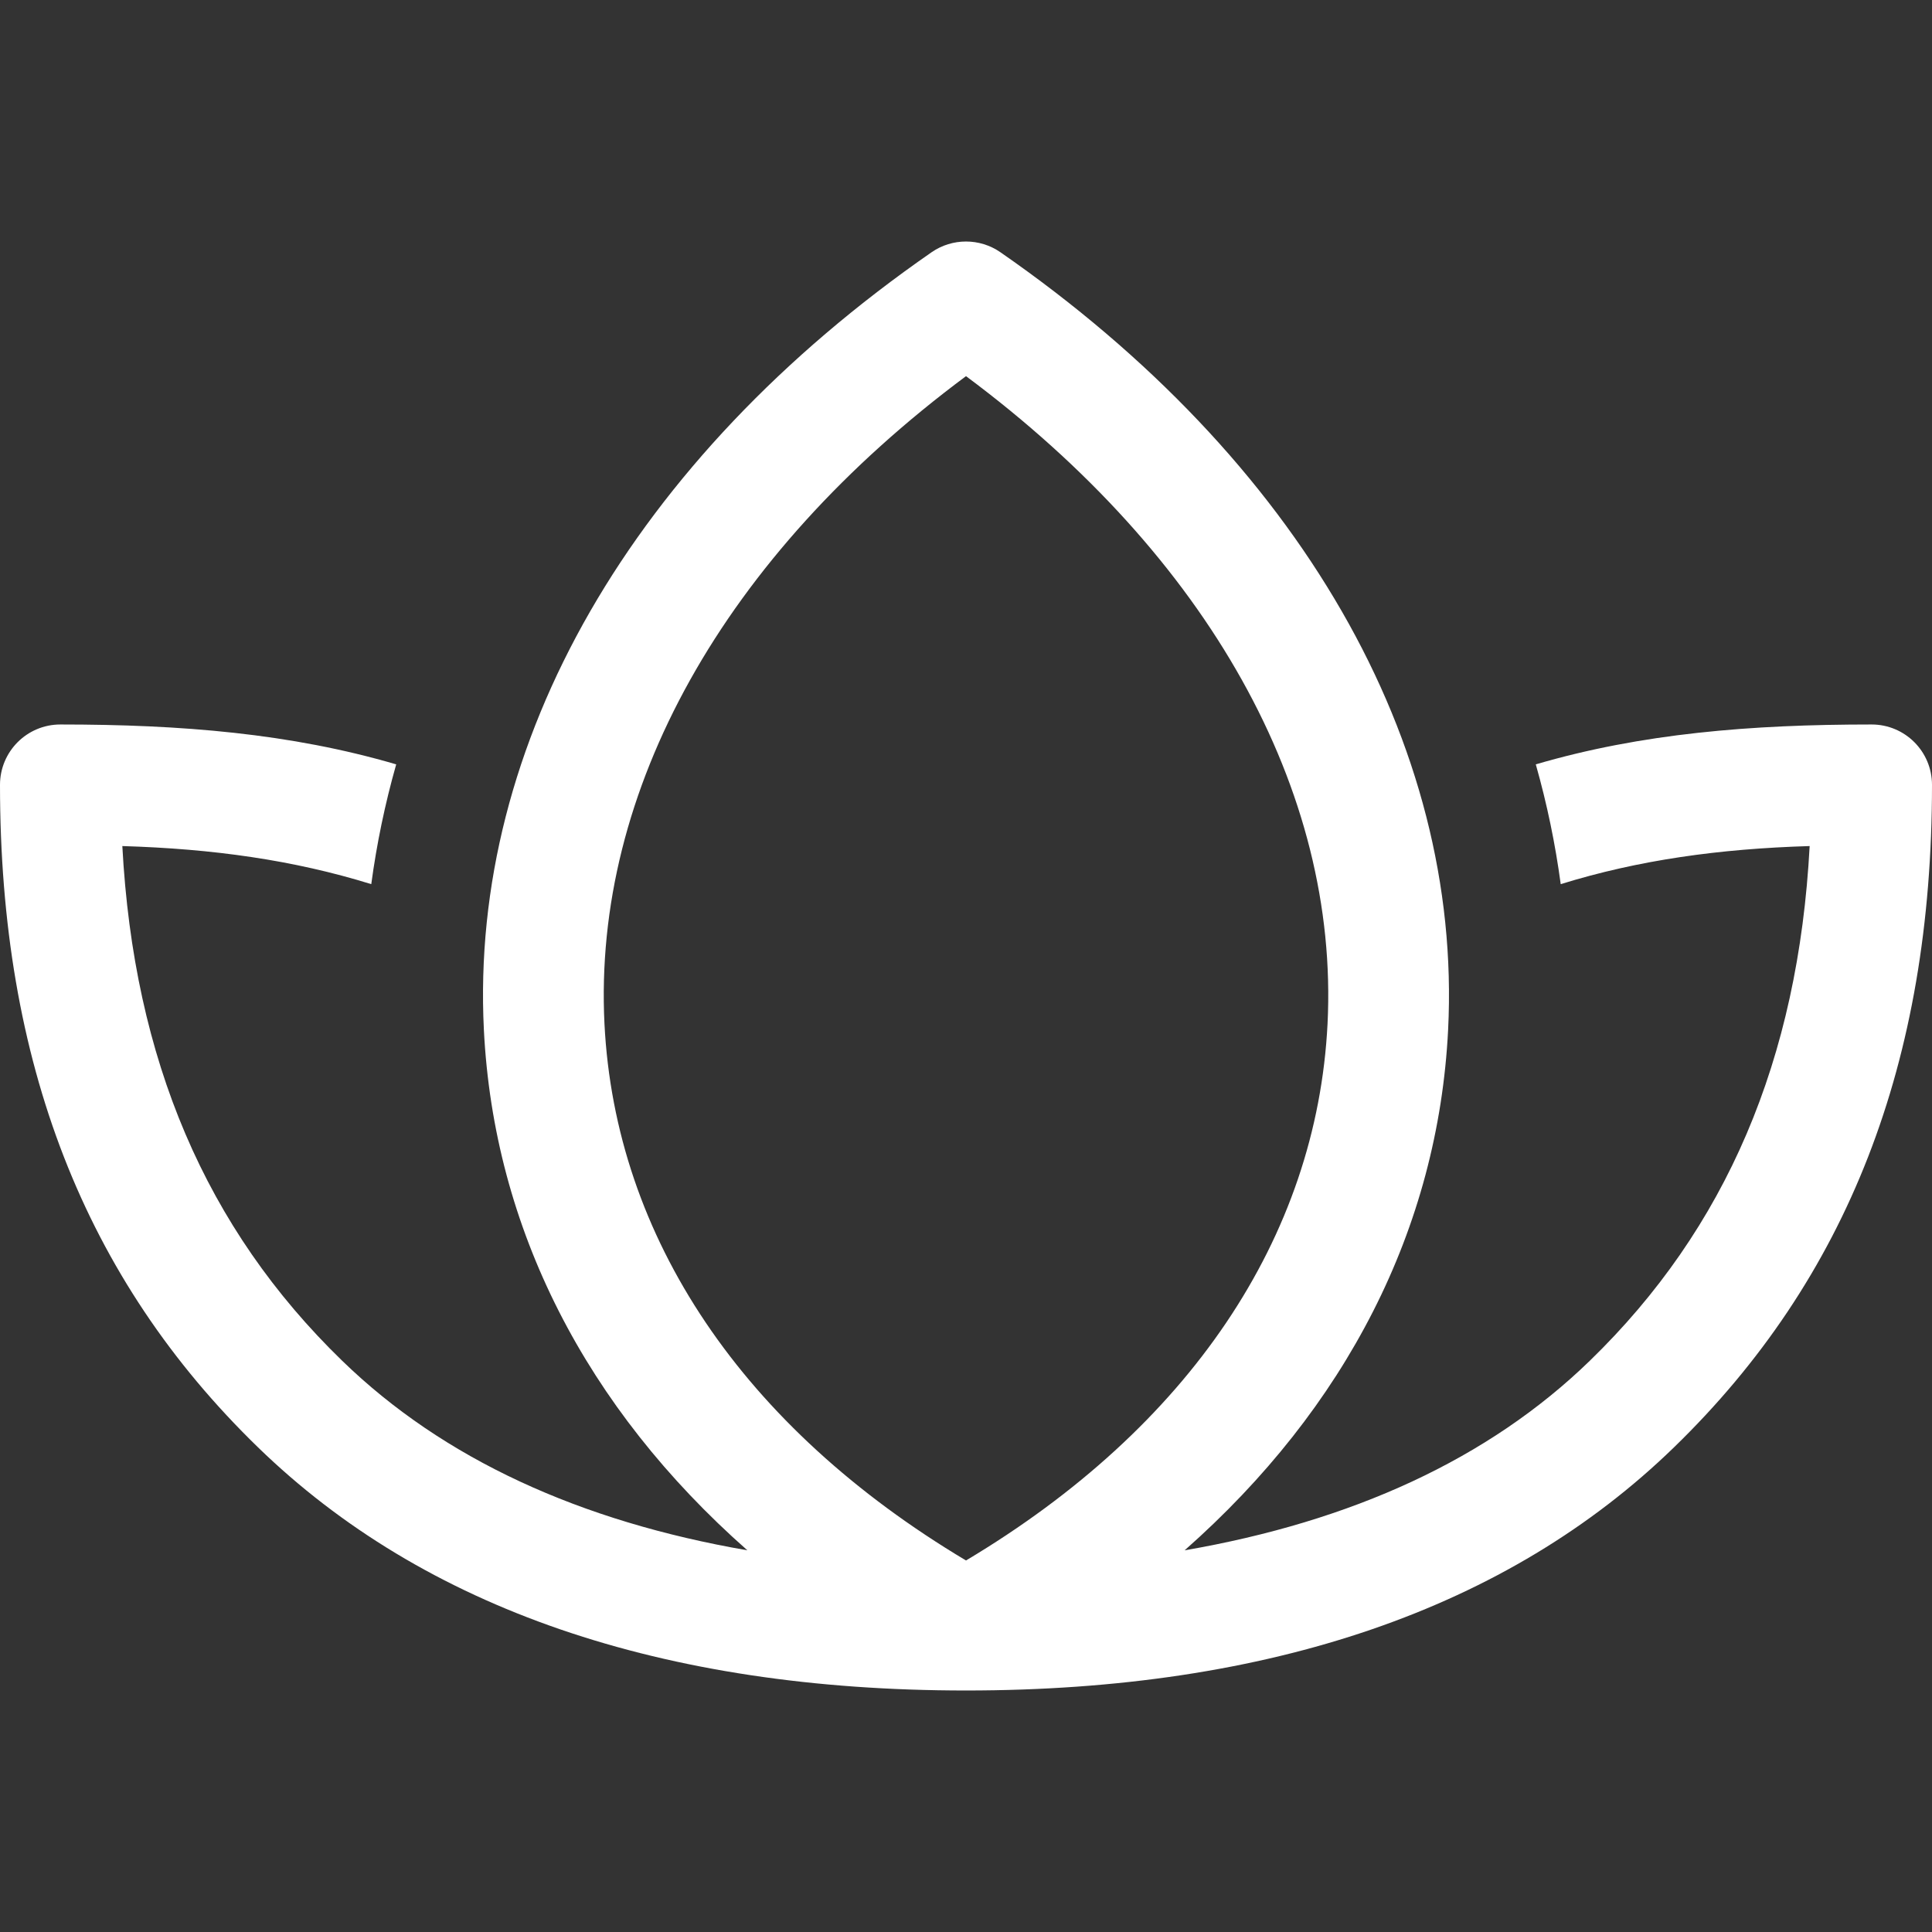 <?xml version="1.0" encoding="UTF-8"?> <svg xmlns="http://www.w3.org/2000/svg" id="Capa_1" height="512px" viewBox="0 0 450.823 450.823" width="512px"><rect x="0" y="0" width="450.823" height="450.823" fill="#333333" stroke="none"/> <g> <path d="m436.735 169.055c-28.2 0-53.732 2.083-78.366 9.306 2.619 9.225 4.552 18.542 5.818 27.951 18.145-5.625 36.999-8.26 58.088-8.888-2.655 49.845-19.495 89.235-51.276 120.08-23.666 22.991-55.596 37.527-94.573 44.255 37.689-33.251 59.168-75.098 61.485-121.465 3.343-66.947-34.739-133.081-104.479-181.441-4.815-3.329-11.227-3.329-16.042 0-69.74 48.36-107.822 114.494-104.479 181.441 2.317 46.365 23.796 88.21 61.483 121.461-38.975-6.729-70.911-21.265-94.585-44.265-31.767-30.832-48.607-70.221-51.263-120.066 21.089.628 39.943 3.262 58.088 8.888 1.266-9.409 3.199-18.726 5.818-27.951-24.634-7.223-50.165-9.306-78.366-9.306-7.785 0-14.086 6.302-14.086 14.089 0 64.69 19.688 115.251 60.178 154.558 38.77 37.669 94.366 56.766 165.234 56.766s126.464-19.096 165.22-56.752c40.504-39.321 60.191-89.881 60.191-154.572 0-7.787-6.301-14.089-14.088-14.089zm-295.686 69.836c-2.71-54.482 27.915-109.129 84.364-151.118 56.449 41.989 87.075 96.637 84.364 151.118-2.504 49.969-32.373 94.201-84.364 125.239-51.991-31.038-81.86-75.27-84.364-125.239z" data-original="#000000" class="active-path" data-old_color="#000000" fill="#FFFFFF"></path> </g> </svg> 